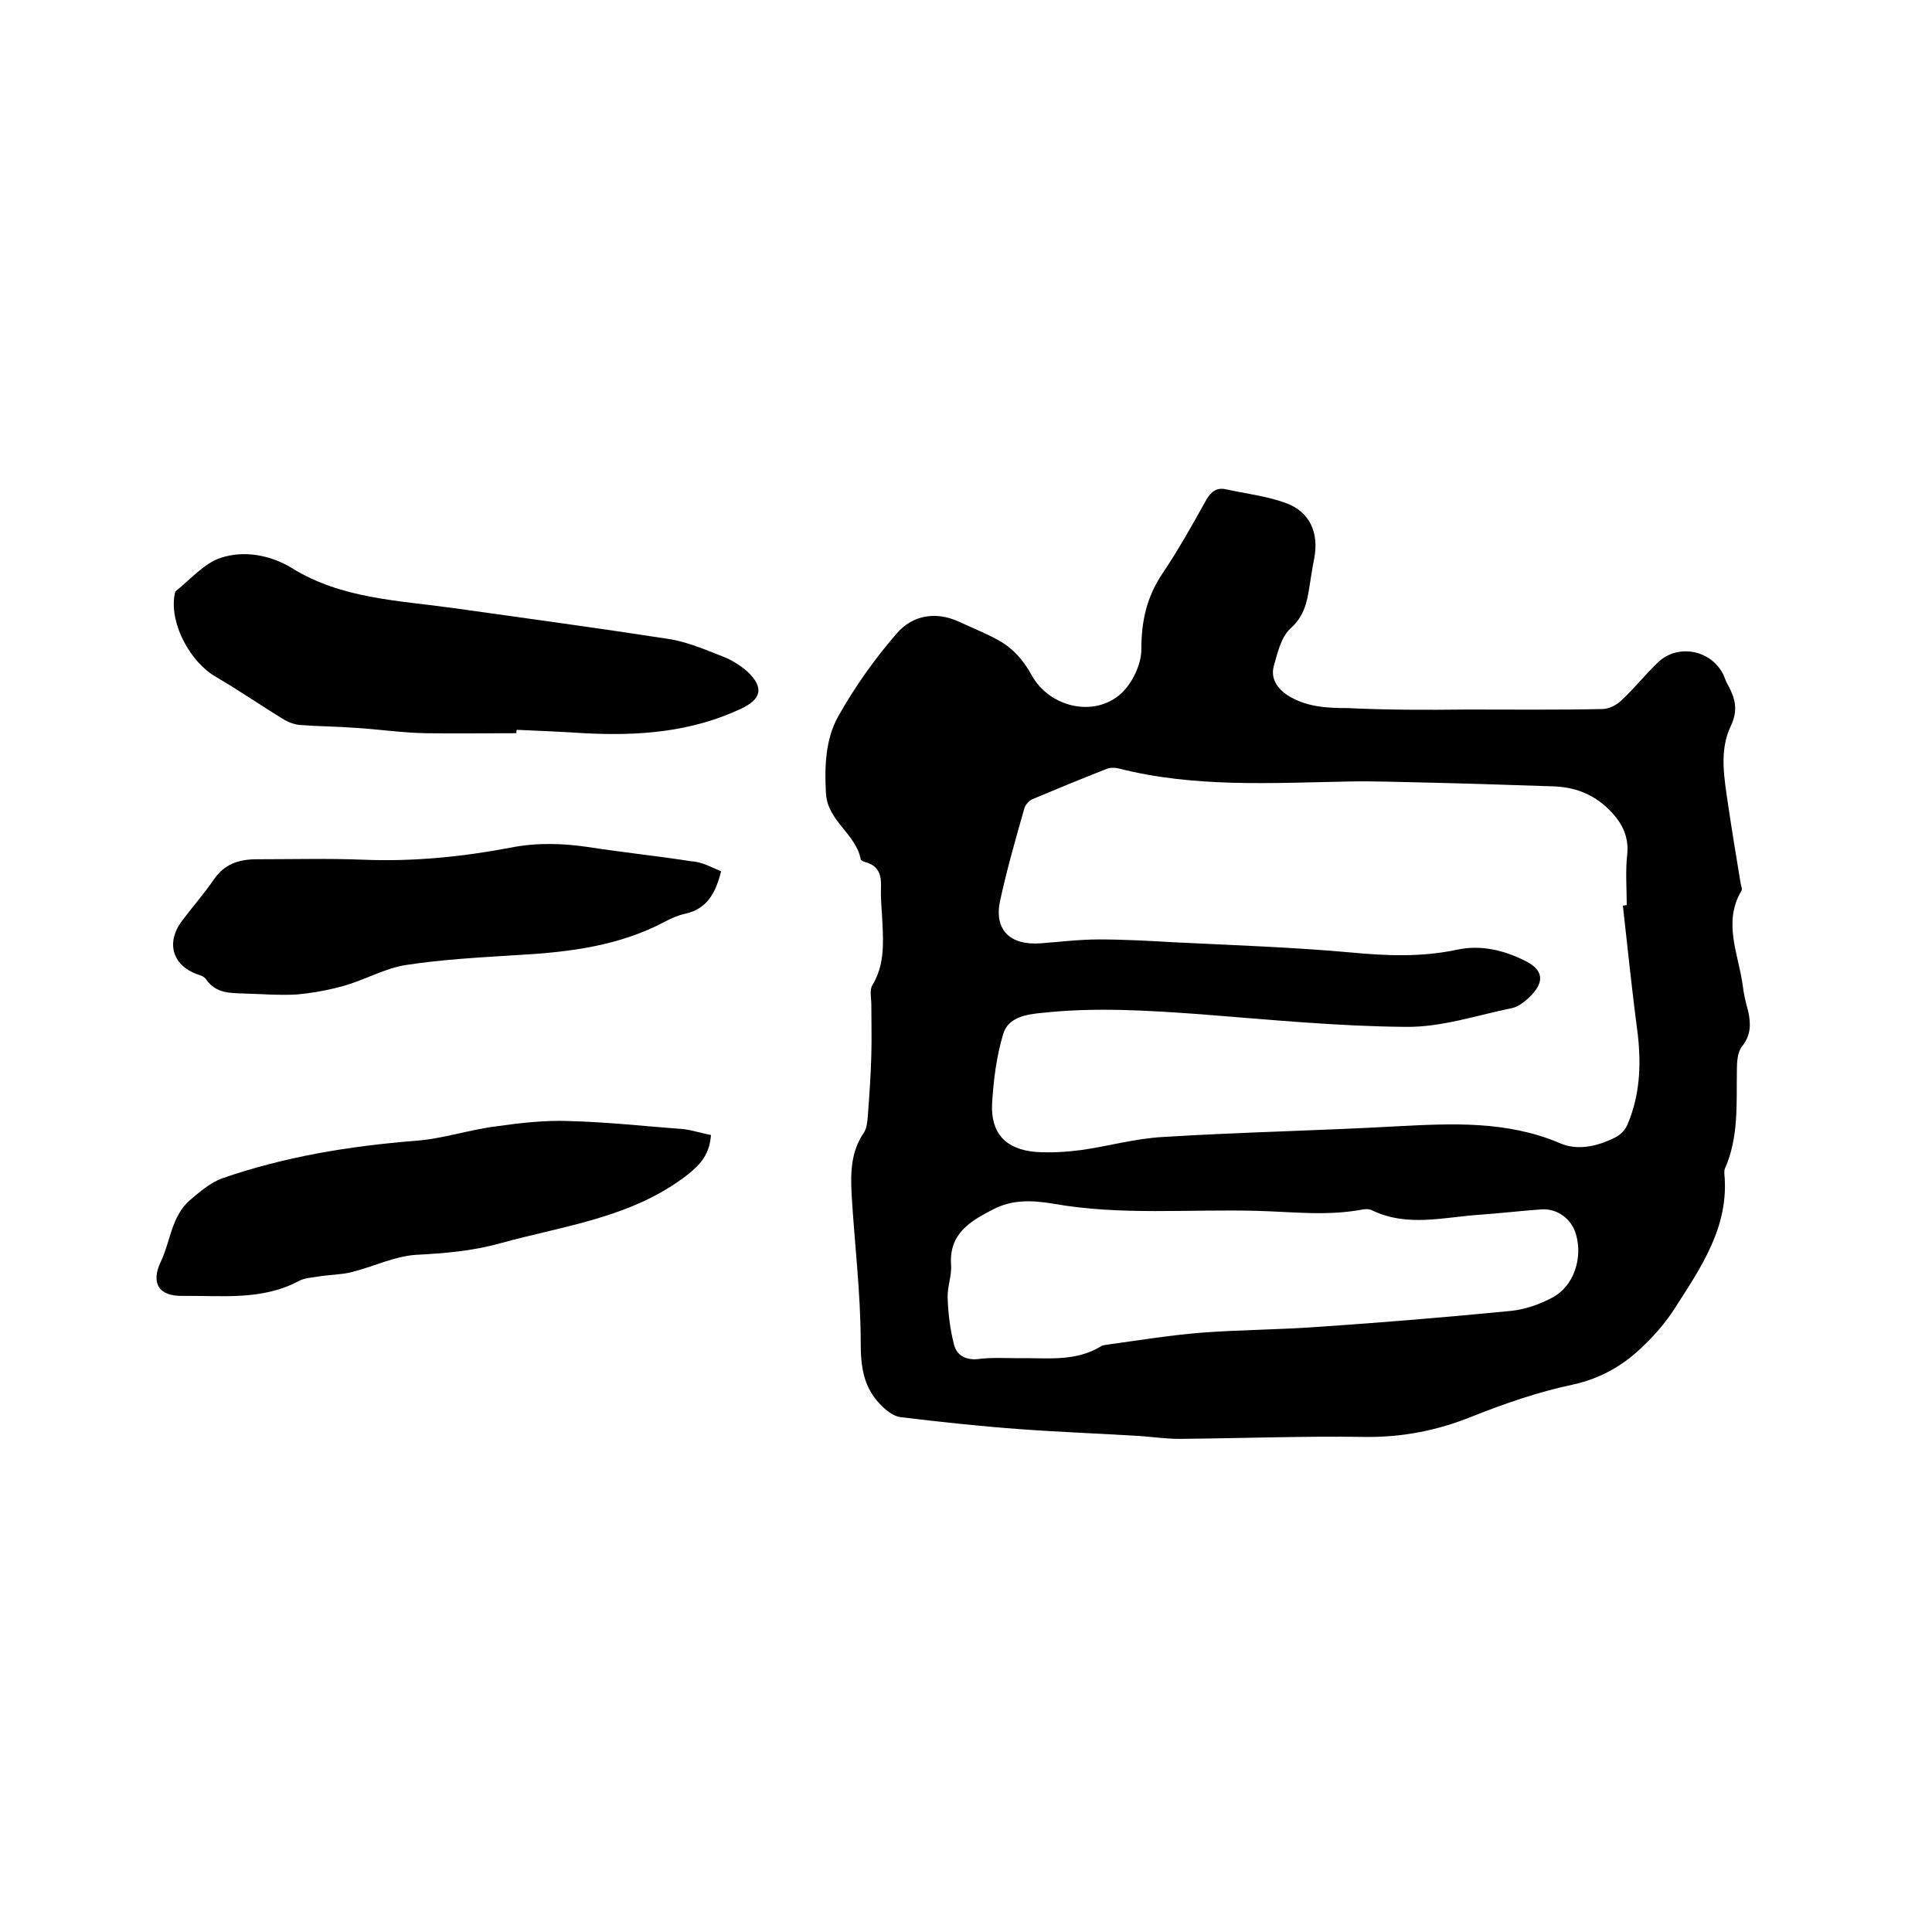 <svg enable-background="new 0 0 400 400" viewBox="0 0 400 400" xmlns="http://www.w3.org/2000/svg"><path d="m303.8 146.9c9.3 0 18.6.1 27.9-.1 1.4 0 3-.8 4-1.8 2.6-2.4 4.9-5.3 7.5-7.8 4.2-4.1 11.3-2.6 13.7 2.7.3.7.5 1.4.9 2 1.5 2.8 2.1 5.2.5 8.5-2.4 5.1-1.3 10.8-.5 16.3.8 5.4 1.7 10.9 2.6 16.3.1.5.4 1.2.1 1.5-3.8 6.5-.6 13 .3 19.4.2 1.8.6 3.5 1.1 5.3.6 2.6.7 5-1.2 7.4-1 1.2-1.1 3.4-1.1 5.1-.1 6.9.4 13.8-2.5 20.3-.1.3-.1.6-.1.9 1.1 11.1-4.9 19.6-10.4 28.2-1.7 2.6-3.8 5.1-6.1 7.3-4.2 4.2-9 7-15 8.3-7.1 1.5-14 3.9-20.8 6.6-7.2 2.9-14.4 4.3-22.2 4.2-12.8-.2-25.6.3-38.4.4-2.7 0-5.5-.4-8.2-.6-8.2-.5-16.4-.8-24.6-1.4-8.3-.6-16.6-1.5-24.9-2.5-1.5-.2-3.1-1.5-4.2-2.7-3.4-3.5-4-7.7-4-12.7 0-10.3-1.3-20.7-1.9-31-.2-4.3-.1-8.6 2.5-12.4.7-1 .8-2.6.9-3.9.3-4.1.6-8.2.7-12.3.1-3.5 0-6.9 0-10.4 0-1.3-.4-3 .2-4 2.5-4.1 2.3-8.5 2.1-12.9-.1-2.4-.4-4.9-.3-7.3.1-2.6-.4-4.5-3.2-5.3-.4-.1-1-.4-1-.6-1-5.3-6.9-7.9-7.2-13.7-.3-5.5-.1-11.1 2.5-15.8 3.4-6.1 7.6-12 12.2-17.3 3.2-3.7 8-4.6 12.8-2.4 2.8 1.3 5.6 2.4 8.3 3.9 3 1.7 5.1 4.1 6.8 7.2 3.7 6.7 13 8.8 18.5 3.8 2.3-2.1 4.2-6 4.2-9.1 0-5.9 1.1-10.9 4.4-15.8s6.2-10.1 9.1-15.3c1-1.7 2.2-2.5 4-2.1 4.1.9 8.4 1.4 12.3 2.8 5.1 1.8 7 6.2 6 11.5-.4 2-.7 4-1 5.9-.5 3.2-1.1 6.1-3.9 8.6-2 1.8-2.7 5.1-3.5 7.9-.6 2.4.6 4.4 2.8 5.9 3.9 2.5 8.2 2.7 12.5 2.7 8.3.4 16.5.4 24.8.3zm32.2 40.6c.3 0 .5-.1.8-.1 0-3.5-.3-7 .1-10.5.4-4-1.3-6.9-4-9.5-3.2-3.1-7.1-4.5-11.5-4.6-9-.3-18-.6-26.9-.8-5.1-.1-10.1-.3-15.2-.2-16 .3-32 1.3-47.7-2.7-.8-.2-1.8-.2-2.5.1-5.1 2-10.2 4.1-15.2 6.2-.8.3-1.6 1.2-1.8 1.9-1.8 6.3-3.6 12.6-5 19-1.4 6.1 1.9 9.5 8.4 9 4-.3 8-.8 12-.8 5.3 0 10.6.3 15.8.6 12.1.6 24.3 1 36.4 2.1 7.4.7 14.7 1 22.1-.6 4.8-1 9.5.1 13.9 2.3 3.7 1.8 4.2 4.2 1.3 7.2-1.1 1.1-2.5 2.3-3.9 2.6-7.3 1.5-14.7 4-22 3.9-14.1-.1-28.3-1.5-42.4-2.6-11-.8-21.9-1.5-32.9-.3-3.3.3-7.1.9-8.1 4.4-1.4 4.6-2 9.5-2.3 14.4-.3 6.2 2.9 9.5 9.1 10 3.1.2 6.3 0 9.4-.4 5.6-.8 11.2-2.4 16.9-2.7 16-1 32.1-1.3 48.2-2.2 11.6-.6 23-1.2 34 3.5 3.7 1.6 7.8.6 11.4-1.2 1.1-.5 2.2-1.7 2.6-2.8 2.5-5.9 2.8-12.1 2.1-18.4-1.2-9-2.1-17.9-3.1-26.8zm-125 93.7c5.8-.1 11.7.8 17-2.5.3-.2.8-.2 1.2-.3 6.6-.9 13.2-2 19.8-2.5 8-.6 16.1-.6 24.1-1.2 13.3-.9 26.5-2 39.8-3.3 2.9-.3 6-1.4 8.6-2.8 4.4-2.4 6.2-8.2 4.8-13-.9-3.3-4-5.5-7.3-5.2-4.2.3-8.4.8-12.7 1.1-7.4.5-14.9 2.6-22.2-.9-.5-.3-1.3-.3-1.9-.2-7.3 1.4-14.5.5-21.8.3-14.2-.4-28.4 1-42.4-1.5-4.3-.7-8.4-.9-12.4 1.2-4.7 2.4-9.1 5-8.7 11.4.2 2.3-.8 4.6-.7 6.9.1 3.2.5 6.5 1.3 9.6.5 2.2 2.3 3.3 4.8 3.1 3-.4 5.9-.2 8.7-.2z"/><path d="m106.9 151.8c-6.3 0-12.7.1-19 0-4.7-.1-9.4-.8-14.2-1.1-3.9-.3-7.7-.3-11.6-.6-1.1-.1-2.2-.5-3.1-1-4.8-2.9-9.4-6.1-14.2-8.9-5.3-3-9.6-10.8-8.7-16.8.1-.4.1-.9.4-1.1 3-2.4 5.8-5.7 9.2-6.8 4.8-1.6 10.3-.6 14.7 2.1 10.3 6.4 22.1 6.7 33.5 8.3 14.9 2.1 29.7 4.1 44.6 6.4 3.8.6 7.5 2.2 11.1 3.6 1.8.7 3.6 1.8 5.1 3.1 3.5 3.3 3 5.7-1.2 7.7-10.4 4.9-21.3 5.7-32.6 5.1-4.6-.3-9.3-.5-13.9-.7-.1.2-.1.5-.1.7z"/><path d="m147.2 235c-.3 3.9-2 5.9-4.7 8.1-11.5 9-25.5 10.6-38.9 14.3-5.7 1.6-11.6 2.1-17.5 2.4-4.5.3-8.9 2.5-13.4 3.6-2 .5-4.1.5-6.2.8-1.6.3-3.4.3-4.8 1.1-7.6 4-15.9 2.9-23.9 3-5 .1-6.6-2.7-4.5-7.1 2-4.2 2.2-9.4 6-12.7 2-1.7 4.2-3.6 6.6-4.5 12.9-4.5 26.3-6.7 40-7.8 5.7-.4 11.2-2.3 16.8-3 5-.7 10.1-1.3 15.1-1.1 8 .2 16 1.1 24 1.7 1.8.3 3.5.8 5.4 1.2z"/><path d="m149.3 180.4c-1.2 4.7-3 7.8-7.5 8.8-1.4.3-2.8.9-4.1 1.6-9.4 5-19.6 6.3-30 6.9-7.9.5-15.9.9-23.7 2.1-4.4.7-8.5 3.1-12.8 4.3-3.2.9-6.5 1.5-9.8 1.8-3.6.2-7.2-.1-10.8-.2-2.9-.1-5.9 0-7.9-2.9-.4-.6-1.2-.9-1.9-1.1-5.2-1.9-6.5-6.7-3-11.2 2.1-2.8 4.4-5.4 6.4-8.3 2.2-3.3 5.2-4.3 9-4.3 7.4 0 14.8-.2 22.2.1 10.2.4 20.3-.6 30.3-2.5 5.5-1.1 10.9-.9 16.3-.1 7 1.1 14 1.8 21 2.9 2.2.1 4.2 1.2 6.3 2.1z"/></svg>